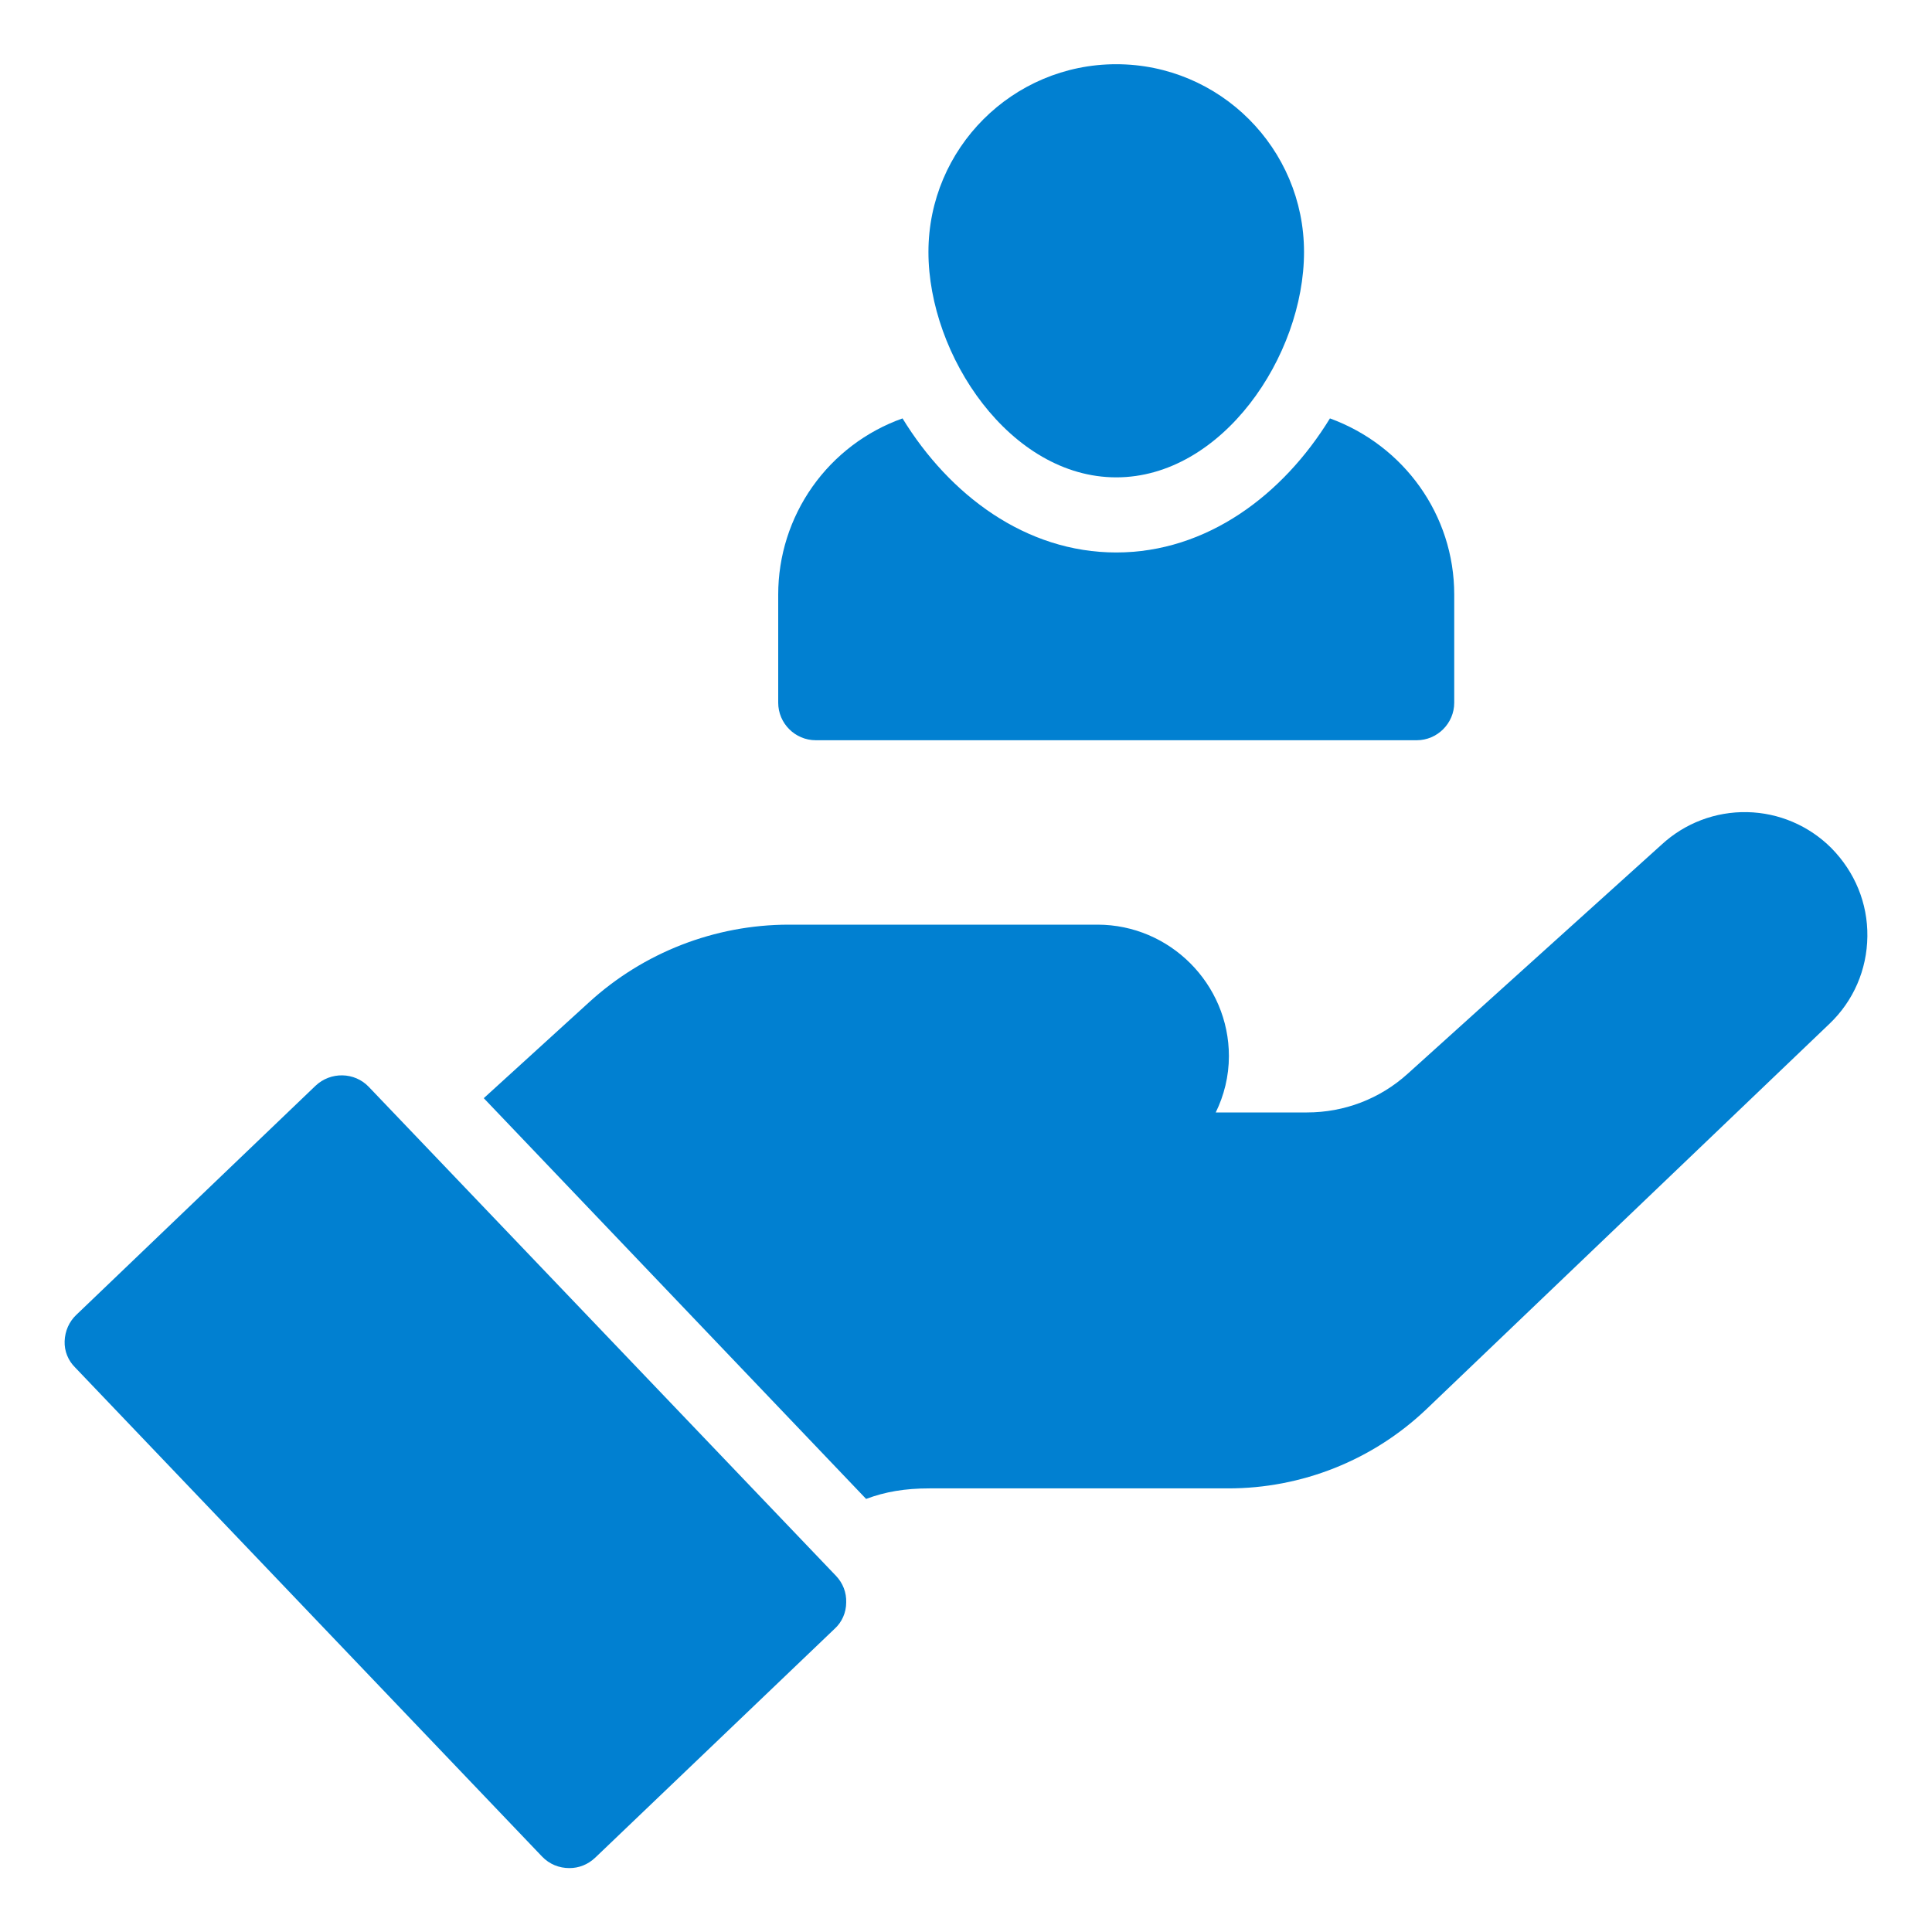 <?xml version="1.0" encoding="UTF-8"?>
<svg xmlns="http://www.w3.org/2000/svg" width="75" height="75" viewBox="0 0 75 75" fill="none">
  <path d="M32.455 61.176C32.718 61.453 32.864 61.818 32.849 62.212C32.849 62.591 32.689 62.97 32.397 63.232L23.11 72.111C22.818 72.388 22.468 72.519 22.104 72.519C21.71 72.519 21.331 72.374 21.039 72.067L2.917 53.085C2.782 52.952 2.676 52.793 2.605 52.617C2.535 52.442 2.502 52.253 2.509 52.064C2.523 51.67 2.684 51.306 2.961 51.044L12.248 42.15C12.831 41.596 13.764 41.61 14.318 42.194L32.455 61.176ZM72.491 36.347C72.477 37.645 71.952 38.855 71.019 39.744L55.375 54.703C53.296 56.684 50.533 57.785 47.662 57.779H36.086C35.123 57.779 34.365 57.91 33.622 58.188L18.78 42.631L22.862 38.913C24.98 36.975 27.747 35.898 30.618 35.895H42.603C45.417 35.895 47.706 38.199 47.706 40.998C47.706 41.785 47.516 42.529 47.195 43.185H50.738C52.182 43.185 53.567 42.66 54.646 41.683L64.501 32.79C65.404 31.955 66.594 31.502 67.823 31.527C69.052 31.551 70.223 32.051 71.092 32.921C72.01 33.854 72.506 35.064 72.491 36.347ZM31.668 28.736H54.996C55.797 28.736 56.453 28.08 56.453 27.279V23.08C56.453 19.989 54.5 17.291 51.628 16.242C49.805 19.216 46.846 21.447 43.332 21.447C39.818 21.447 36.858 19.216 35.036 16.242C33.624 16.744 32.402 17.671 31.538 18.895C30.674 20.119 30.21 21.581 30.21 23.08V27.279C30.21 28.08 30.866 28.736 31.668 28.736Z" fill="#0180D1"></path>
  <path d="M43.332 18.531C47.443 18.531 50.622 13.822 50.622 9.783C50.622 5.759 47.356 2.493 43.332 2.493C39.308 2.493 36.042 5.759 36.042 9.783C36.042 13.807 39.22 18.531 43.332 18.531Z" fill="#0180D1"></path>
</svg>
